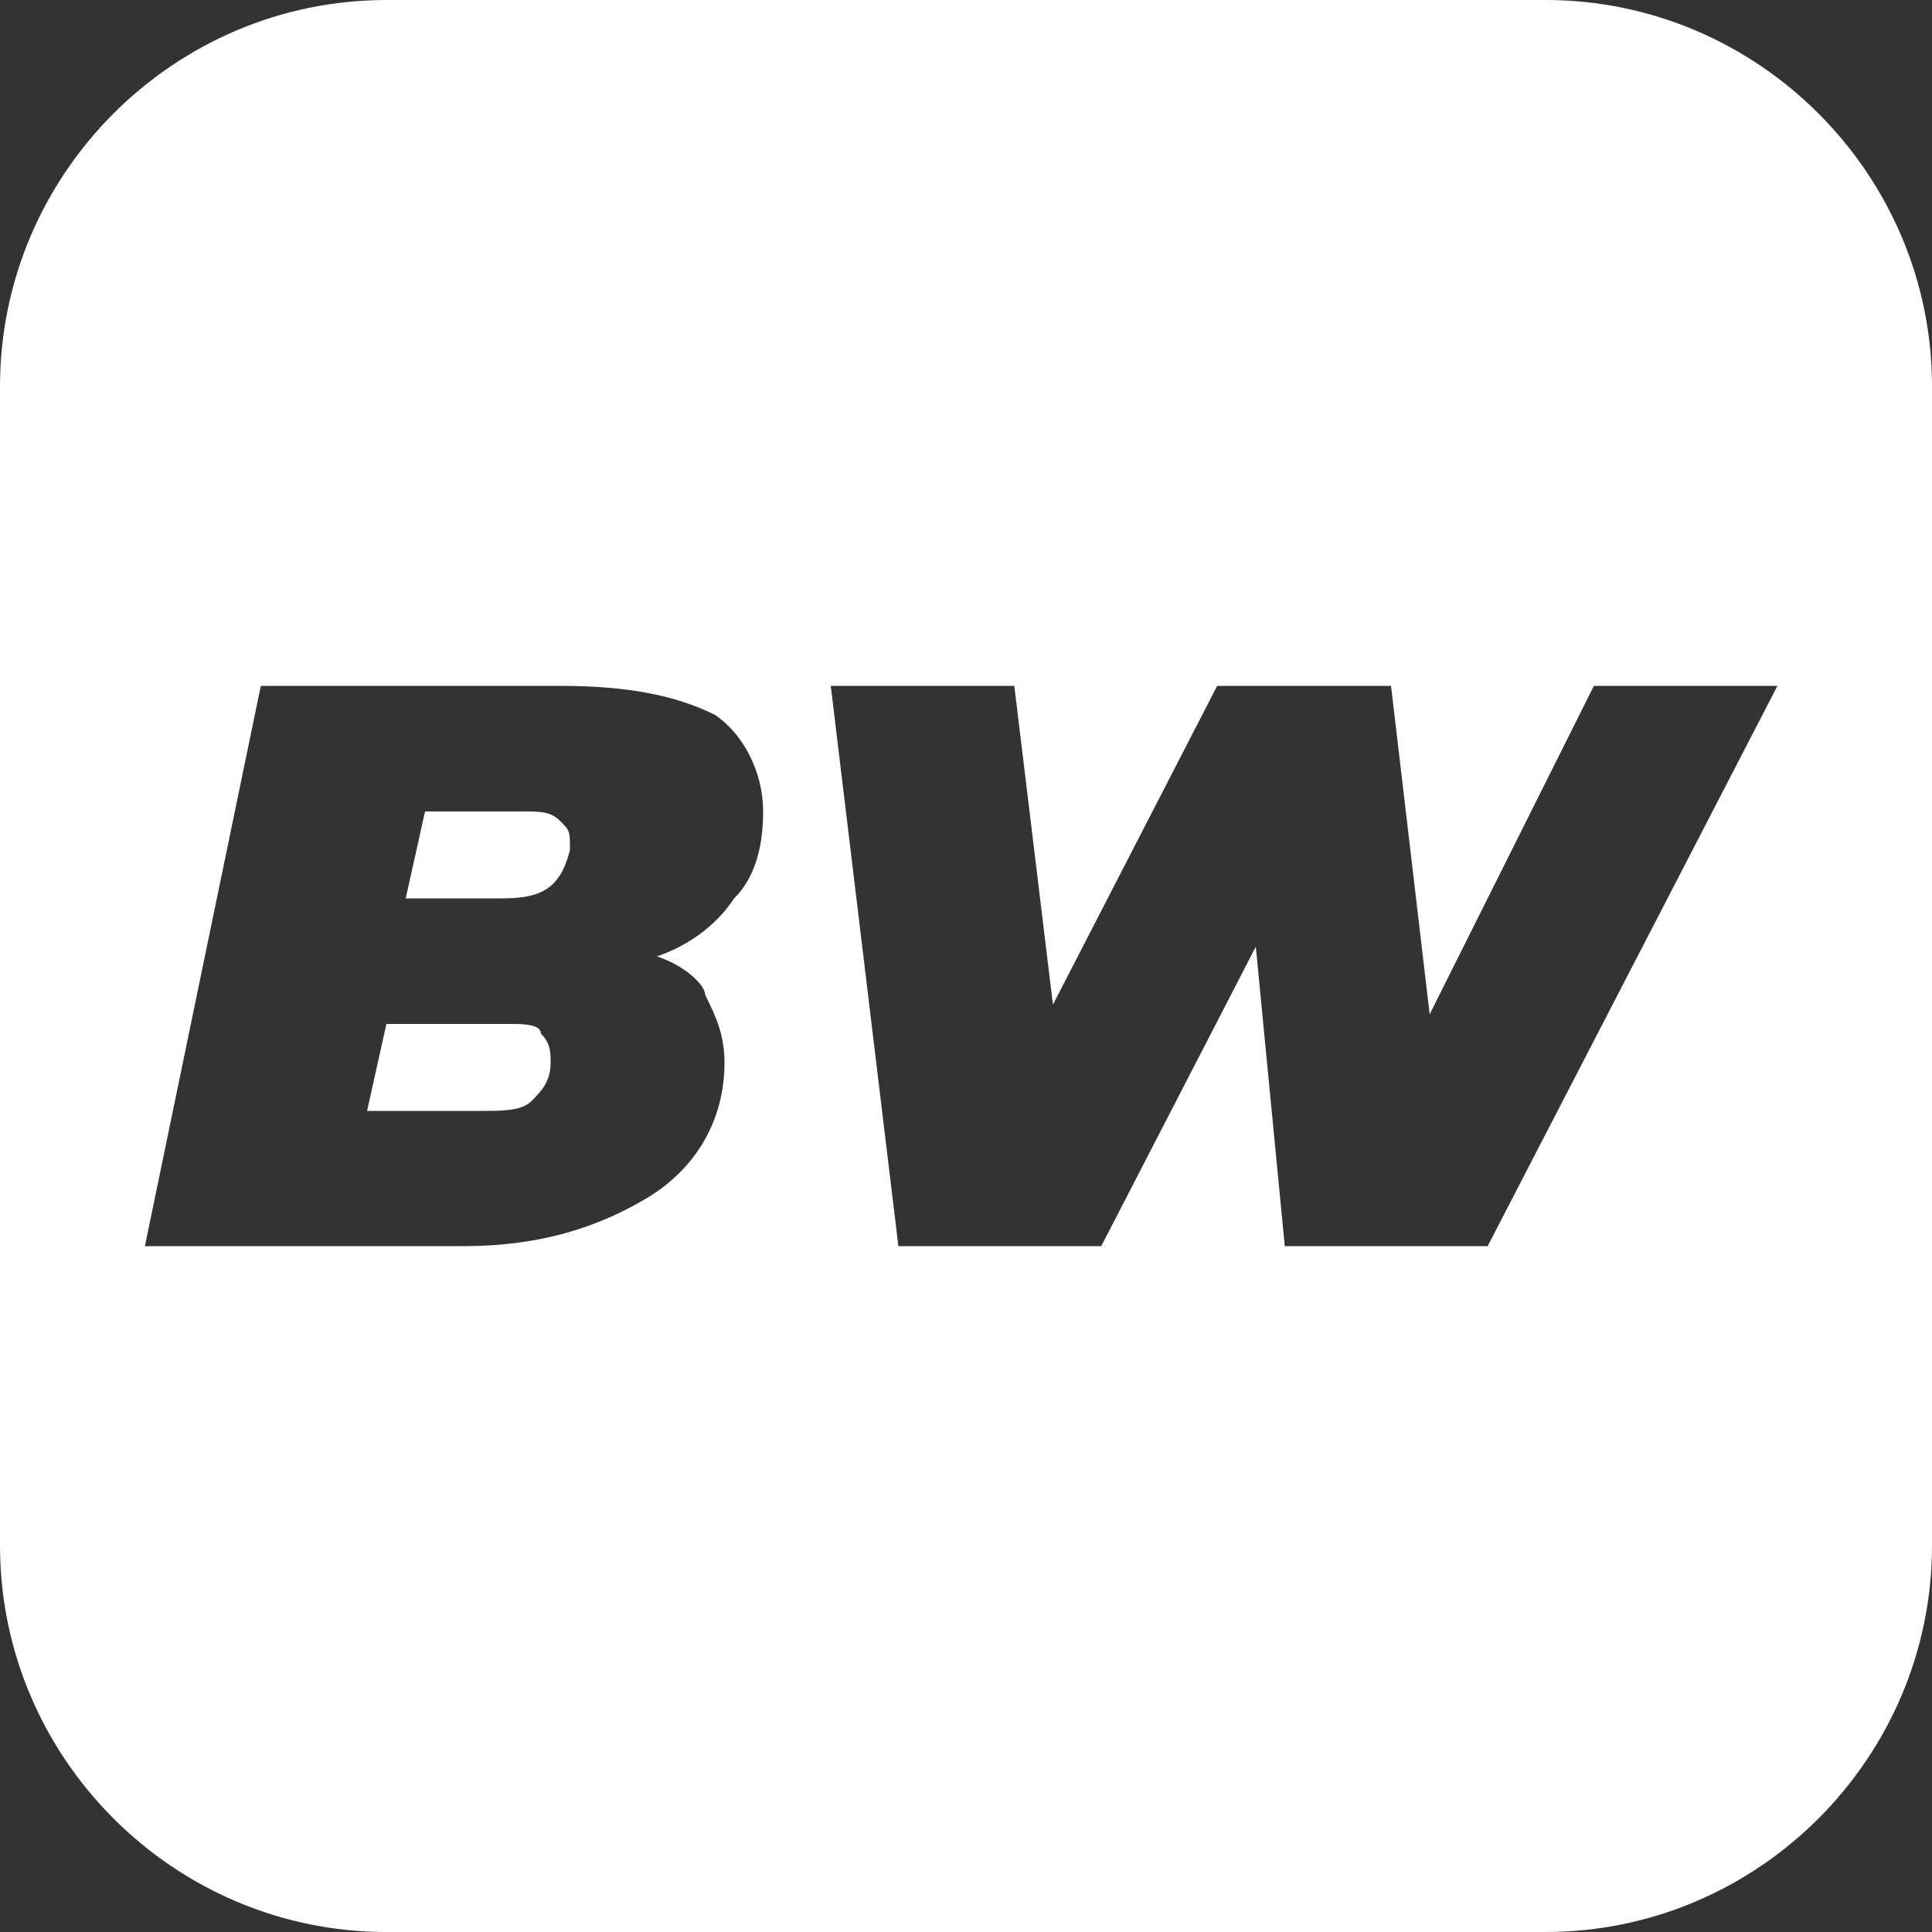 <?xml version="1.0" encoding="utf-8"?>
<!-- Generator: Adobe Illustrator 25.3.1, SVG Export Plug-In . SVG Version: 6.00 Build 0)  -->
<svg version="1.1" id="Layer_1" xmlns="http://www.w3.org/2000/svg" xmlns:xlink="http://www.w3.org/1999/xlink" x="0px" y="0px"
	 viewBox="0 0 20 20" style="enable-background:new 0 0 20 20;" xml:space="preserve">
<rect x="0" y="0" width="20" height="20" fill="#333333" stroke="none"/>
<style type="text/css">
	.st0{fill-rule:evenodd;clip-rule:evenodd;fill:#FFFFFF;}
</style>
<path class="st0" d="M5.3,10.6H4l-0.2,0.9H5c0.2,0,0.4,0,0.5-0.1c0.1-0.1,0.2-0.2,0.2-0.4c0-0.1,0-0.2-0.1-0.3
	C5.6,10.6,5.4,10.6,5.3,10.6z"/>
<path class="st0" d="M5.4,8.4h-1L4.2,9.3h1c0.4,0,0.6-0.1,0.7-0.5c0-0.2,0-0.2-0.1-0.3C5.7,8.4,5.6,8.4,5.4,8.4z"/>
<path class="st0" d="M16,0H4C1.8,0,0,1.8,0,4v12c0,2.2,1.8,4,4,4h12c2.2,0,4-1.8,4-4V4C20,1.8,18.2,0,16,0z M7.6,9.3
	C7.4,9.6,7.1,9.8,6.8,9.9c0.3,0.1,0.5,0.3,0.5,0.4c0.1,0.2,0.2,0.4,0.2,0.7c0,0.6-0.3,1.1-0.8,1.4c-0.5,0.3-1.1,0.5-1.9,0.5H1.5
	l1.2-5.8h3.1c0.7,0,1.2,0.1,1.6,0.3c0.3,0.2,0.5,0.6,0.5,1C7.9,8.8,7.8,9.1,7.6,9.3z M15.4,12.9h-2.1L13,9.8l-1.6,3.1H9.3L8.6,7.1
	h1.9l0.4,3.3l1.7-3.3h1.8l0.4,3.4l1.7-3.4h1.9L15.4,12.9z"/>
</svg>
